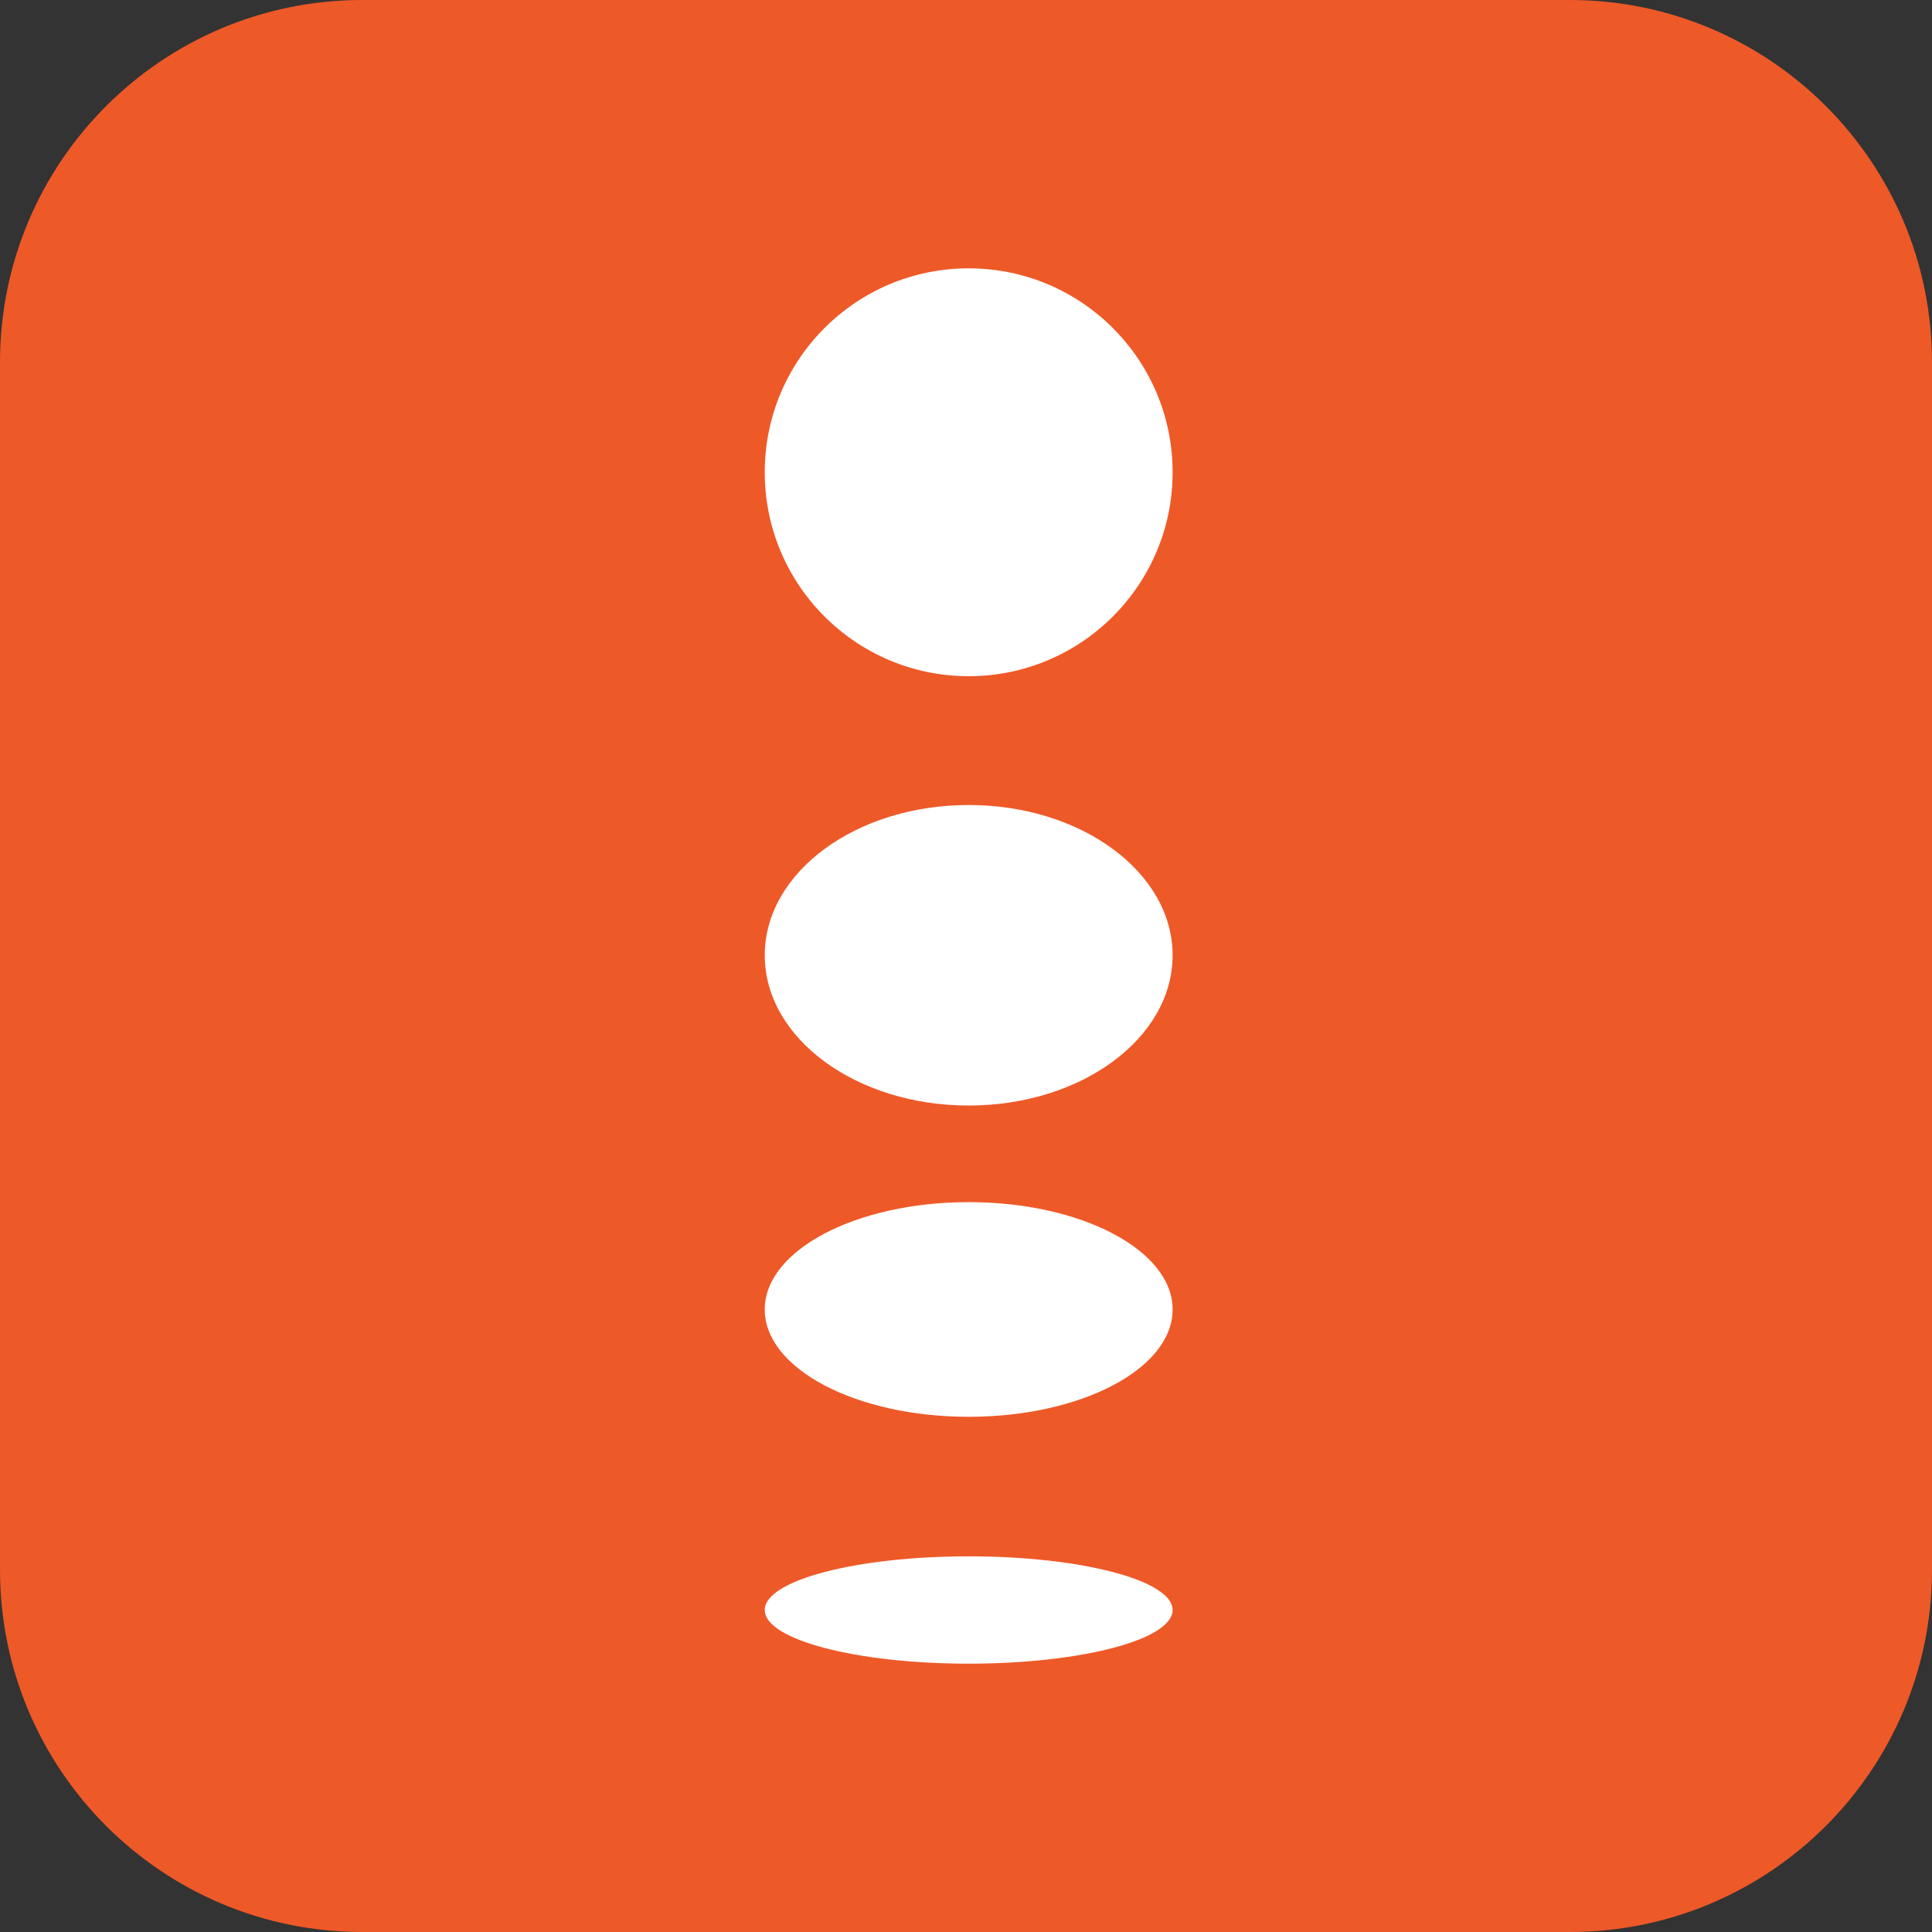 <svg width="144" height="144" viewBox="0 0 144 144" fill="none" xmlns="http://www.w3.org/2000/svg">
<rect x="0" y="0" width="144" height="144" fill="#333333" stroke="none"/>
<g clip-path="url(#clip0_4308_2281)">
<path d="M117 0H27C12.088 0 0 12.088 0 27V117C0 131.912 12.088 144 27 144H117C131.912 144 144 131.912 144 117V27C144 12.088 131.912 0 117 0Z" fill="#EE5928"/>
<circle cx="72.2" cy="35.2" r="15.2" fill="white"/>
<ellipse cx="72.2" cy="71.2" rx="15.2" ry="11.2" fill="white"/>
<ellipse cx="72.2" cy="97.6" rx="15.2" ry="8" fill="white"/>
<ellipse cx="72.2" cy="120" rx="15.2" ry="4" fill="white"/>
</g>
<defs>
<clipPath id="clip0_4308_2281">
<rect width="144" height="144" fill="white"/>
</clipPath>
</defs>
</svg>
